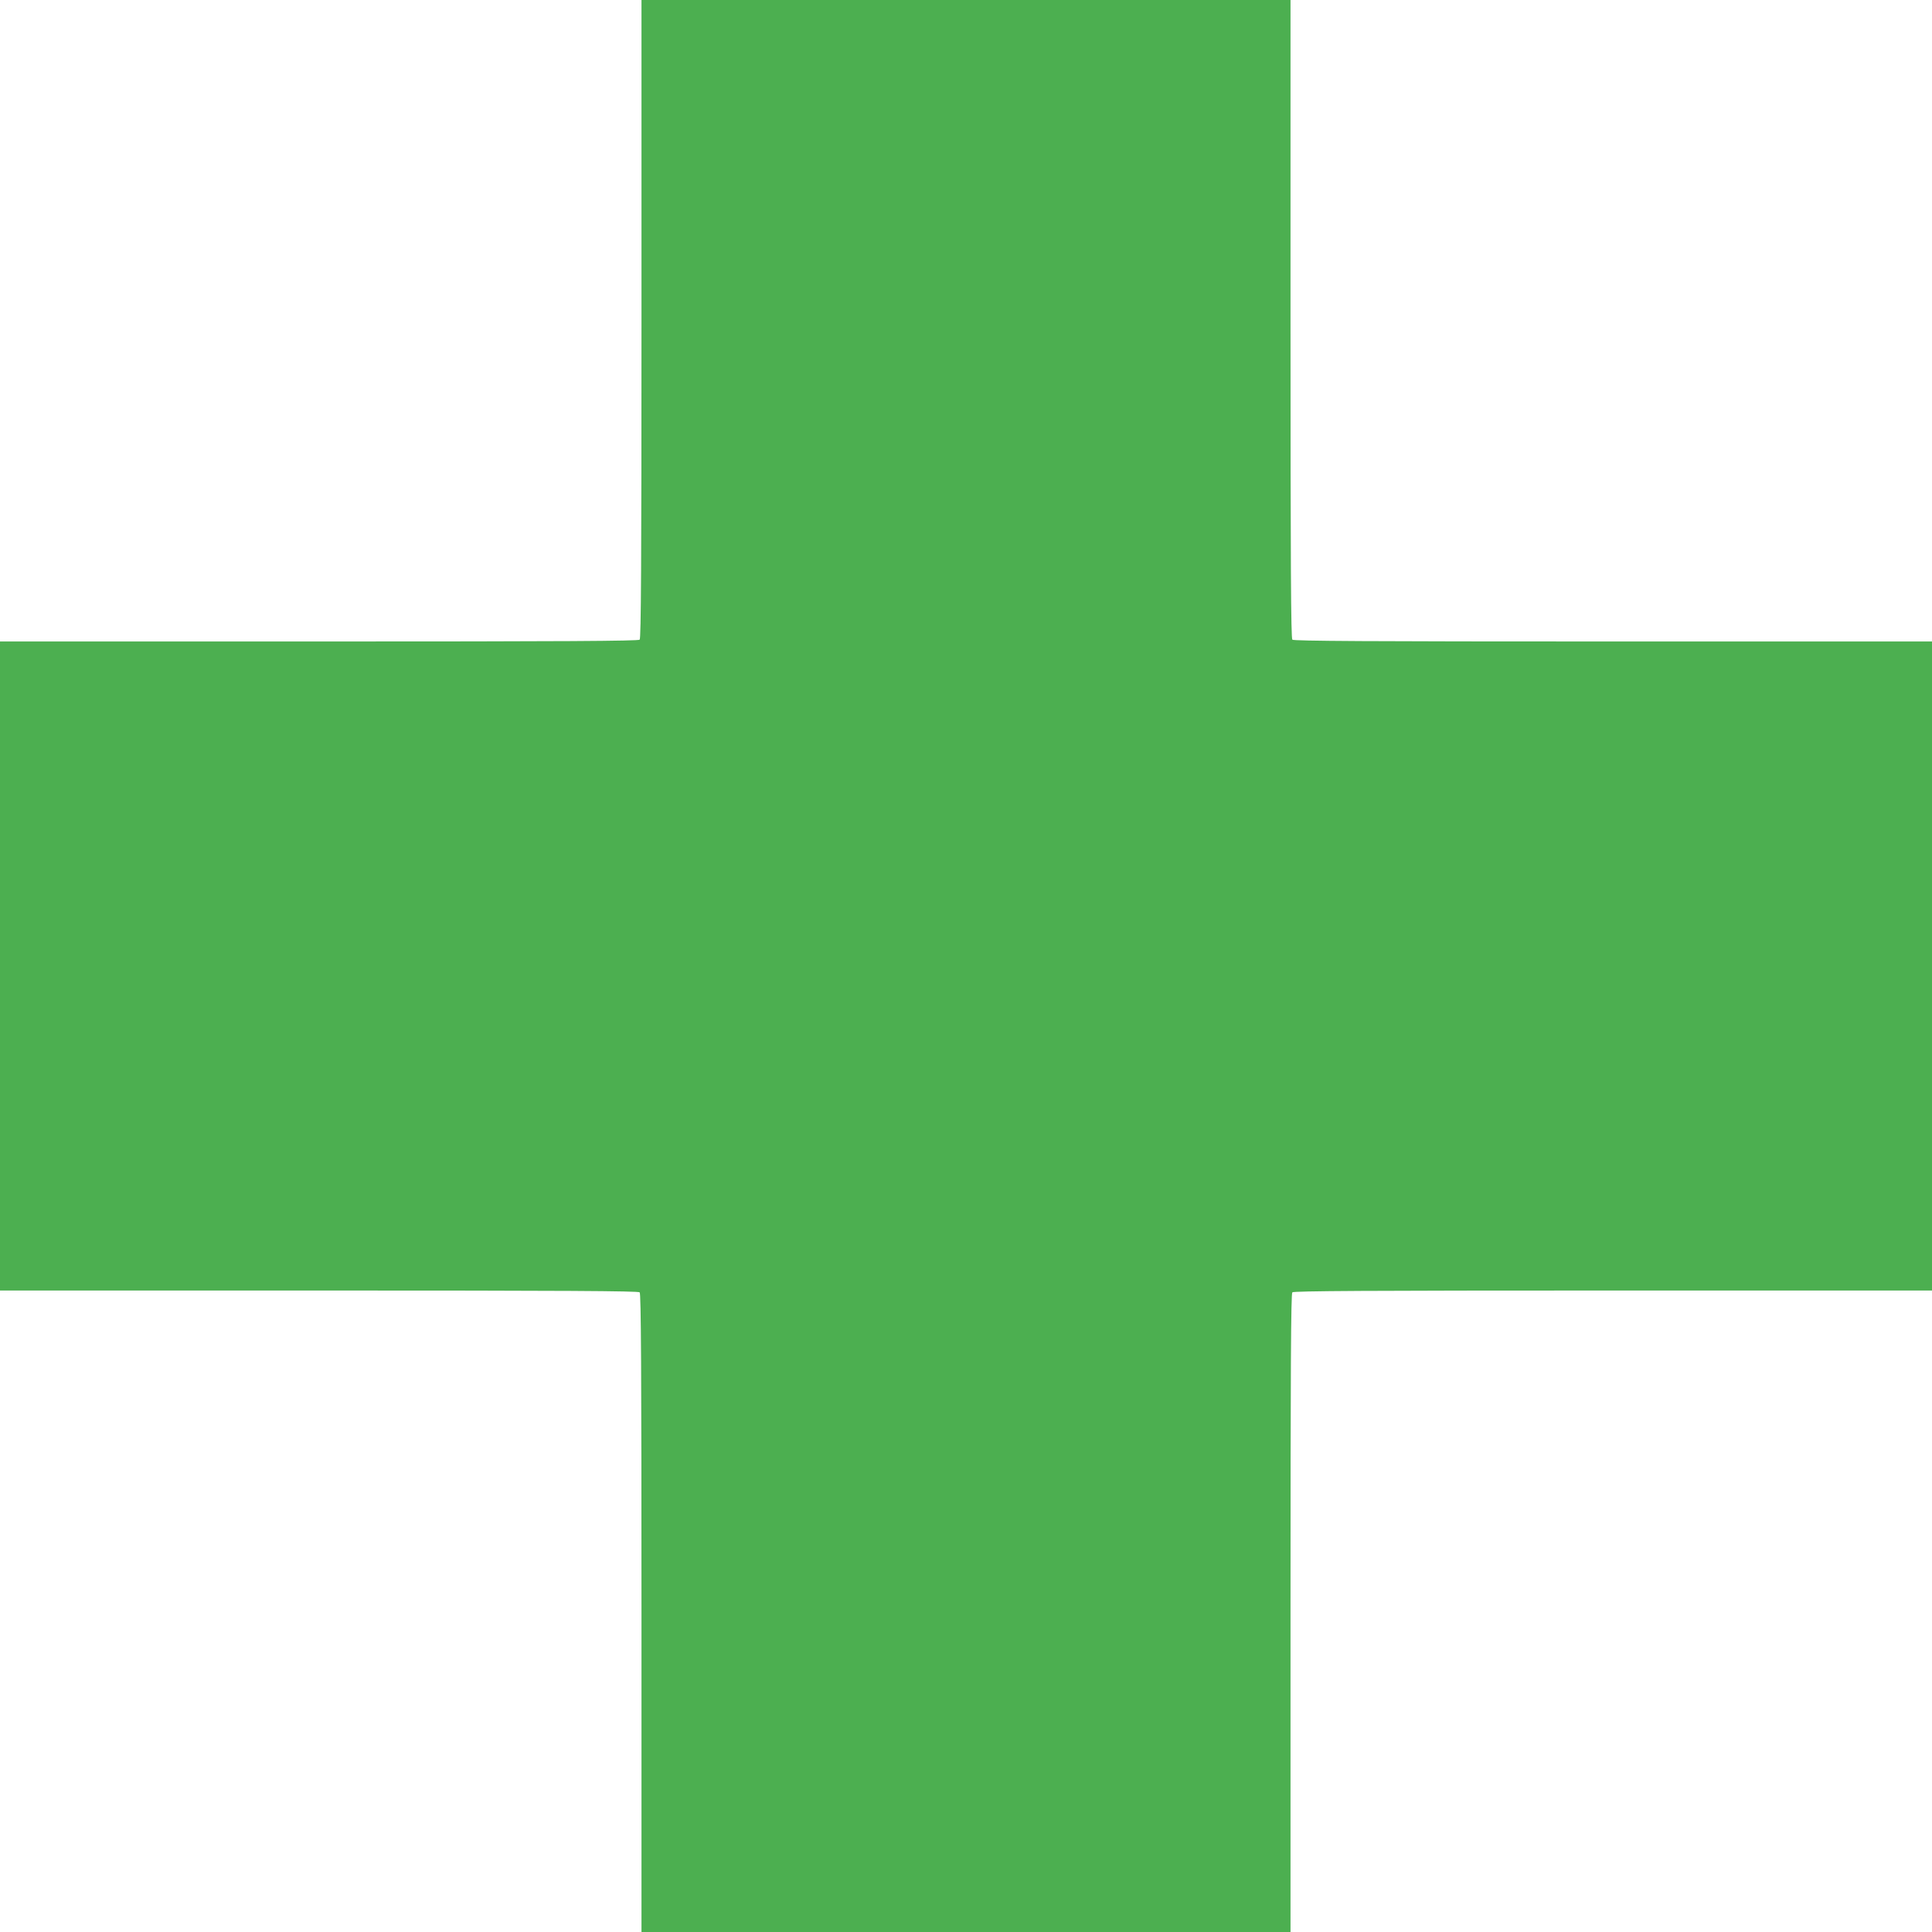 <?xml version="1.0" standalone="no"?>
<!DOCTYPE svg PUBLIC "-//W3C//DTD SVG 20010904//EN"
 "http://www.w3.org/TR/2001/REC-SVG-20010904/DTD/svg10.dtd">
<svg version="1.0" xmlns="http://www.w3.org/2000/svg"
 width="1280pt" height="1280pt" viewBox="0 0 1280 1280"
 preserveAspectRatio="xMidYMid meet">
<g transform="translate(0,1280) scale(0.1,-0.1)"
fill="#4caf50" stroke="none">
<path d="M4250 10687 c0 -1630 -3 -2116 -12 -2125 -9 -9 -495 -12 -2125 -12
l-2113 0 0 -2150 0 -2150 2113 0 c1630 0 2116 -3 2125 -12 9 -9 12 -495 12
-2125 l0 -2113 2150 0 2150 0 0 2113 c0 1630 3 2116 12 2125 9 9 495 12 2125
12 l2113 0 0 2150 0 2150 -2113 0 c-1630 0 -2116 3 -2125 12 -9 9 -12 495 -12
2125 l0 2113 -2150 0 -2150 0 0 -2113z"/>
</g>
</svg>
